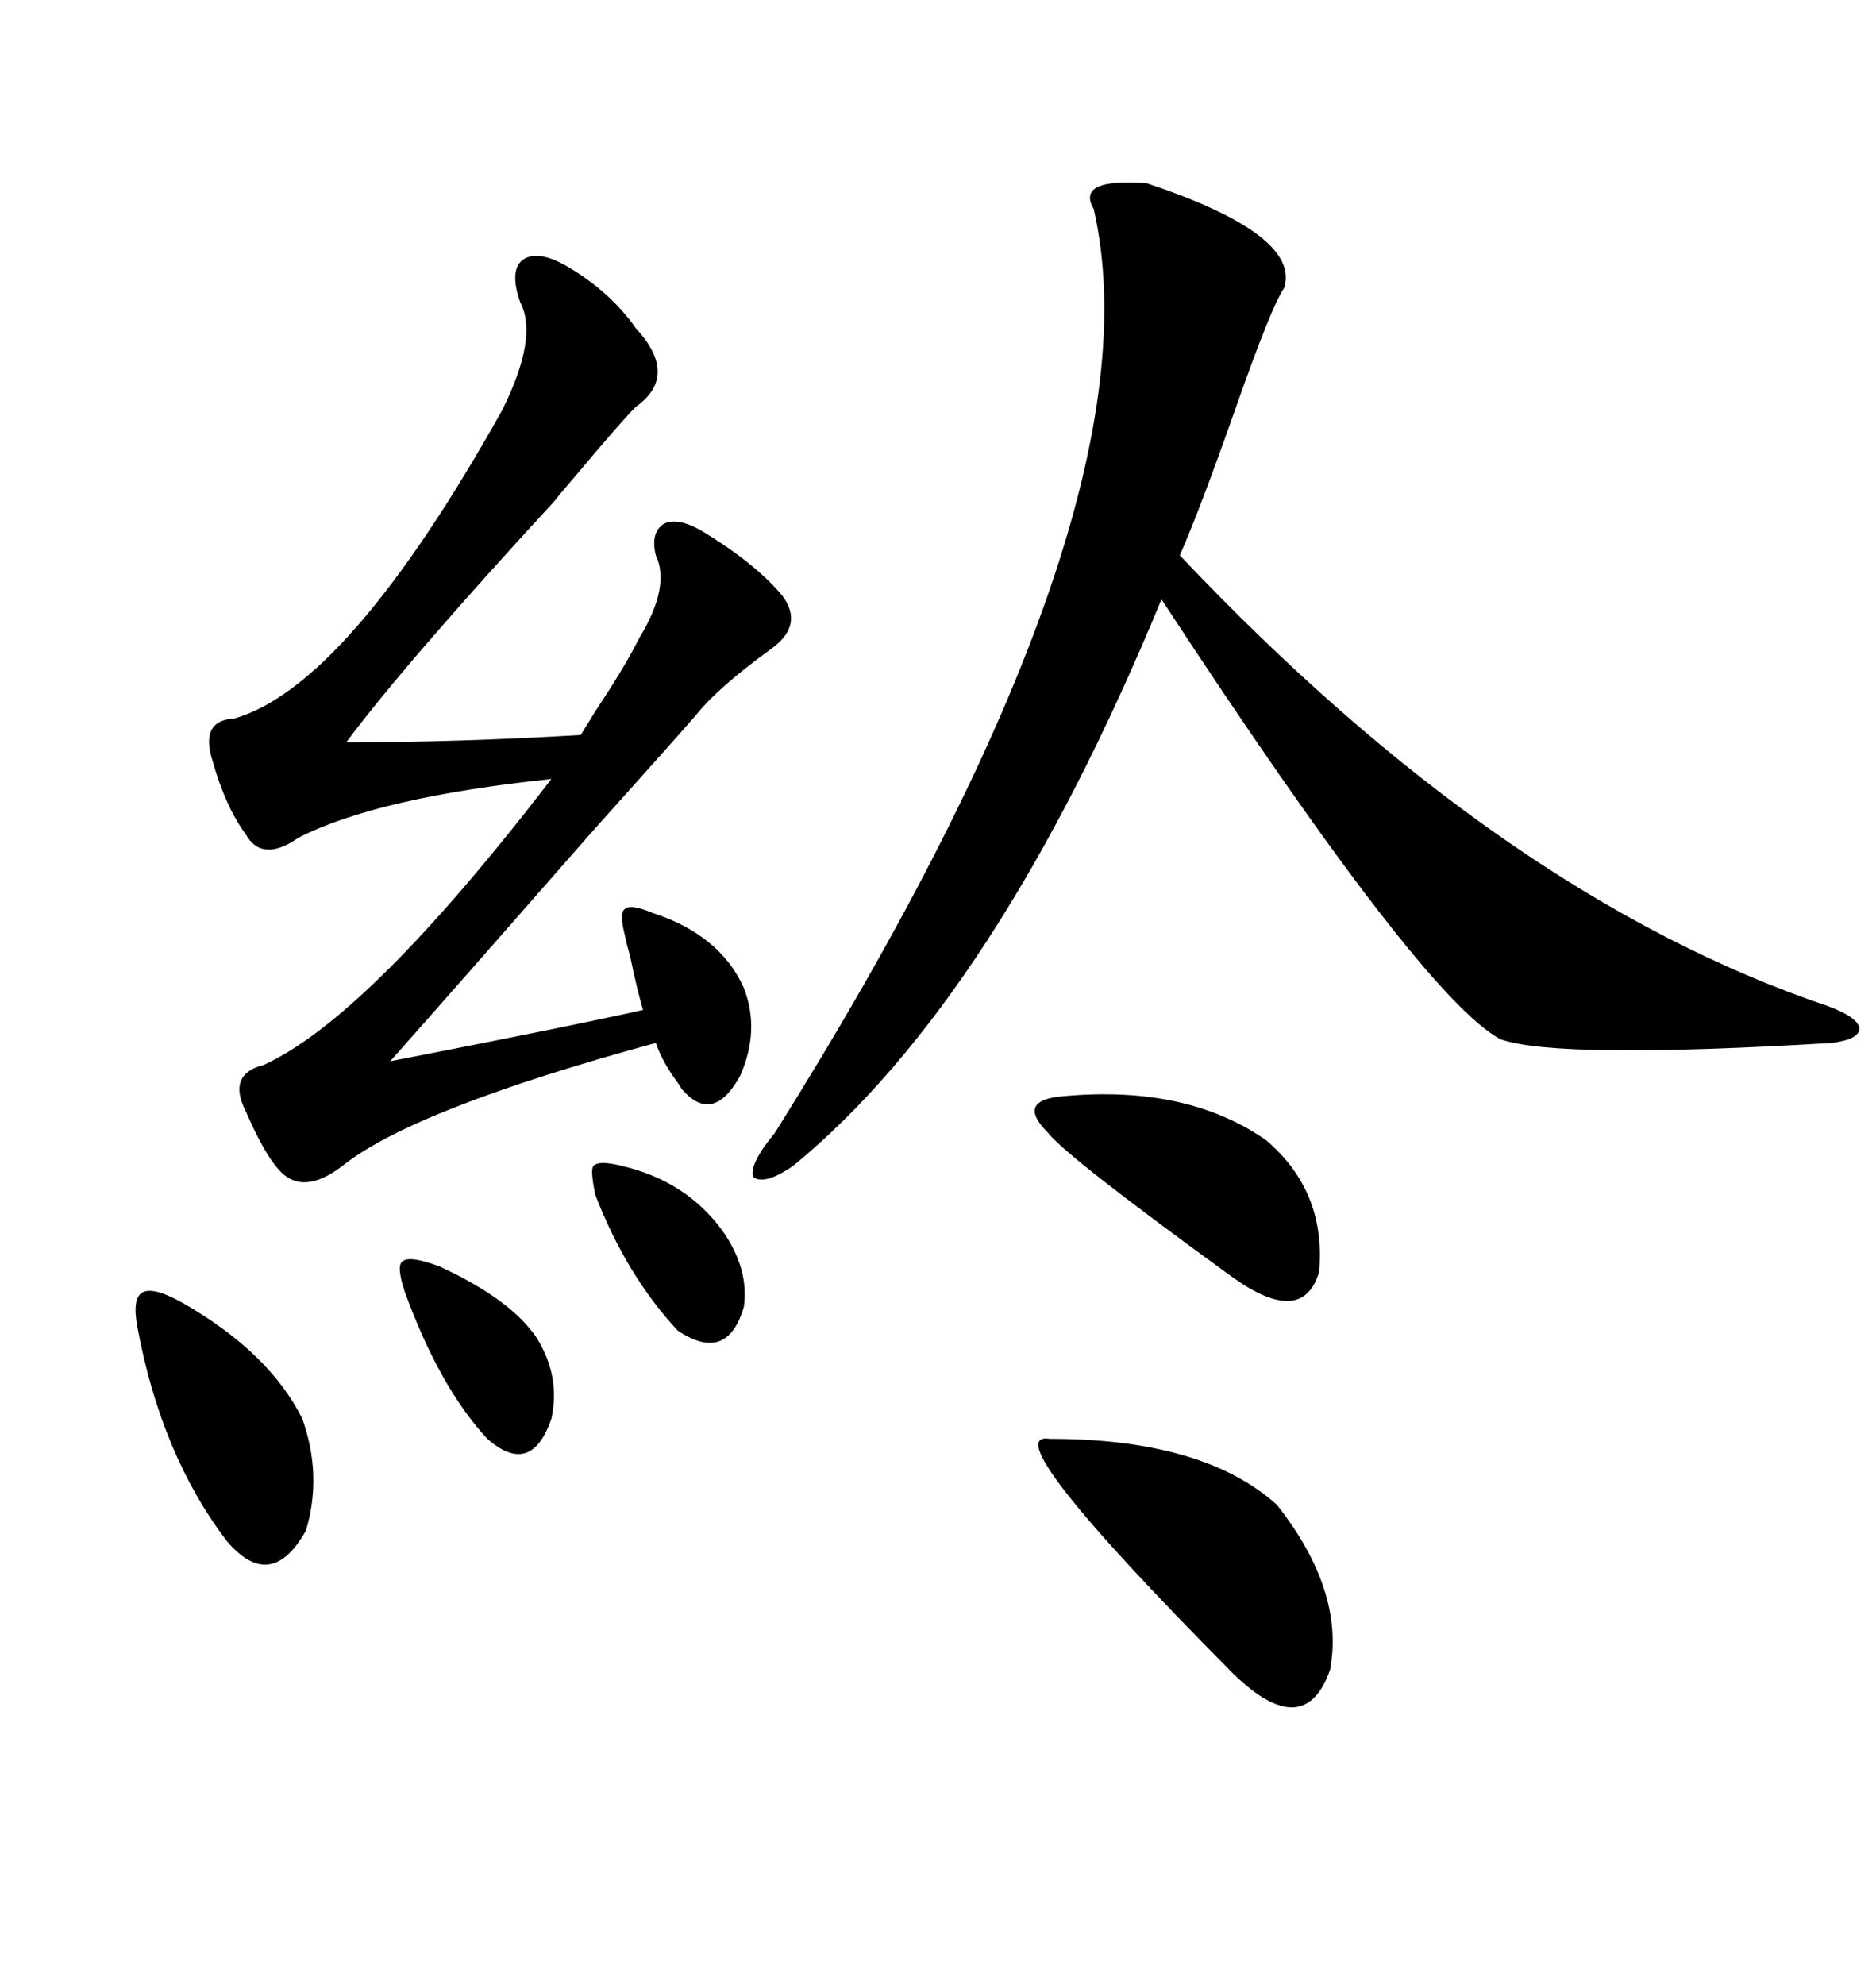<svg xmlns="http://www.w3.org/2000/svg" xmlns:xlink="http://www.w3.org/1999/xlink" width="300" height="317.285"><path d="M183.40 29.30L183.40 29.30Q208.01 37.50 205.37 46.00L205.37 46.00Q203.32 48.93 197.46 65.63L197.46 65.63Q191.89 81.45 188.67 88.77L188.67 88.77Q240.23 143.26 292.38 160.84L292.38 160.84Q297.07 162.60 297.36 164.36L297.36 164.36Q297.36 166.11 292.97 166.70L292.97 166.70Q249.02 169.34 239.94 166.11L239.94 166.11Q227.34 159.38 185.74 95.80L185.74 95.80Q159.38 159.67 126.86 186.33L126.86 186.33Q122.17 189.55 120.41 188.09L120.41 188.09Q119.82 186.04 123.93 181.05L123.93 181.05Q186.04 82.03 174.90 33.40L174.90 33.40Q171.97 28.42 183.40 29.30ZM90.53 42.48L90.53 42.48Q97.56 46.58 101.66 52.44L101.66 52.44Q108.69 60.06 101.66 65.04L101.66 65.04Q99.32 67.38 91.70 76.46L91.70 76.46Q89.65 78.81 88.77 79.98L88.77 79.98Q64.75 106.05 55.37 118.65L55.37 118.65Q73.24 118.65 92.87 117.48L92.87 117.48Q93.75 116.02 95.21 113.67L95.21 113.67Q99.90 106.64 102.25 101.95L102.25 101.95Q107.23 93.75 104.88 88.77L104.88 88.77Q104.00 85.25 106.05 83.79L106.05 83.79Q108.11 82.62 111.91 84.67L111.91 84.67Q120.70 89.94 125.10 95.21L125.10 95.21Q128.61 99.90 123.34 103.71L123.34 103.71Q114.84 109.86 111.33 114.26L111.33 114.26Q107.52 118.65 94.63 133.01L94.63 133.01Q71.78 159.08 62.40 169.63L62.40 169.63Q91.11 164.06 102.83 161.43L102.83 161.43Q101.95 158.50 100.78 152.93L100.78 152.93Q100.20 150.88 99.90 149.41L99.90 149.41Q99.02 145.90 99.90 145.31L99.90 145.31Q100.78 144.43 104.30 145.90L104.30 145.90Q115.14 149.41 118.95 157.91L118.95 157.91Q121.58 164.65 118.36 171.97L118.36 171.97Q113.96 179.88 108.98 174.02L108.98 174.02Q108.69 173.44 107.81 172.27L107.81 172.27Q105.76 169.34 104.88 166.70L104.88 166.70Q66.21 177.25 54.79 186.33L54.79 186.33Q48.34 191.31 44.53 186.91L44.53 186.91Q42.19 184.28 39.26 177.54L39.26 177.54Q36.33 171.68 42.19 170.21L42.19 170.21Q58.89 162.60 88.18 124.51L88.18 124.51Q60.35 127.44 47.75 133.89L47.75 133.89Q41.89 137.99 39.26 133.30L39.26 133.30Q36.04 128.91 33.98 121.58L33.98 121.58Q31.93 115.14 37.50 114.84L37.50 114.84Q55.66 109.57 80.27 65.63L80.27 65.63Q86.13 53.91 83.20 48.34L83.20 48.34Q81.45 43.36 83.50 41.60L83.50 41.60Q85.84 39.84 90.53 42.48ZM167.87 229.98L167.87 229.98Q192.48 229.98 204.20 240.53L204.20 240.53Q215.04 254.30 212.70 266.89L212.70 266.89Q208.59 278.61 197.17 267.48L197.17 267.48Q158.50 228.52 167.87 229.98ZM202.44 182.23L202.44 182.23Q212.11 190.43 210.94 203.32L210.94 203.32Q208.30 212.11 197.17 204.20L197.17 204.20Q170.51 184.86 167.58 181.05L167.58 181.05Q162.30 175.78 170.21 175.20L170.21 175.20Q189.84 173.44 202.44 182.23ZM29.30 208.30L29.30 208.30Q43.07 216.21 48.34 226.76L48.34 226.76Q51.56 235.84 48.93 244.63L48.93 244.63Q43.36 254.59 36.33 246.39L36.33 246.39Q25.78 232.62 21.97 212.11L21.97 212.11Q21.09 207.42 22.85 206.54L22.85 206.54Q24.61 205.66 29.30 208.30ZM70.31 202.44L70.31 202.44Q81.74 207.71 85.84 213.87L85.84 213.87Q89.65 220.02 88.18 226.76L88.18 226.76Q84.96 236.13 77.93 229.98L77.93 229.98Q70.31 221.78 64.75 206.54L64.75 206.54Q63.28 202.15 64.45 201.56L64.45 201.56Q65.63 200.68 70.31 202.44ZM99.32 186.33L99.32 186.33Q109.57 188.67 115.43 196.58L115.43 196.58Q119.82 202.73 118.95 208.89L118.95 208.89Q116.31 217.97 108.40 212.70L108.40 212.70Q100.20 203.91 95.21 191.02L95.21 191.02Q94.34 186.91 94.92 186.33L94.92 186.33Q95.80 185.45 99.32 186.33Z"/></svg>